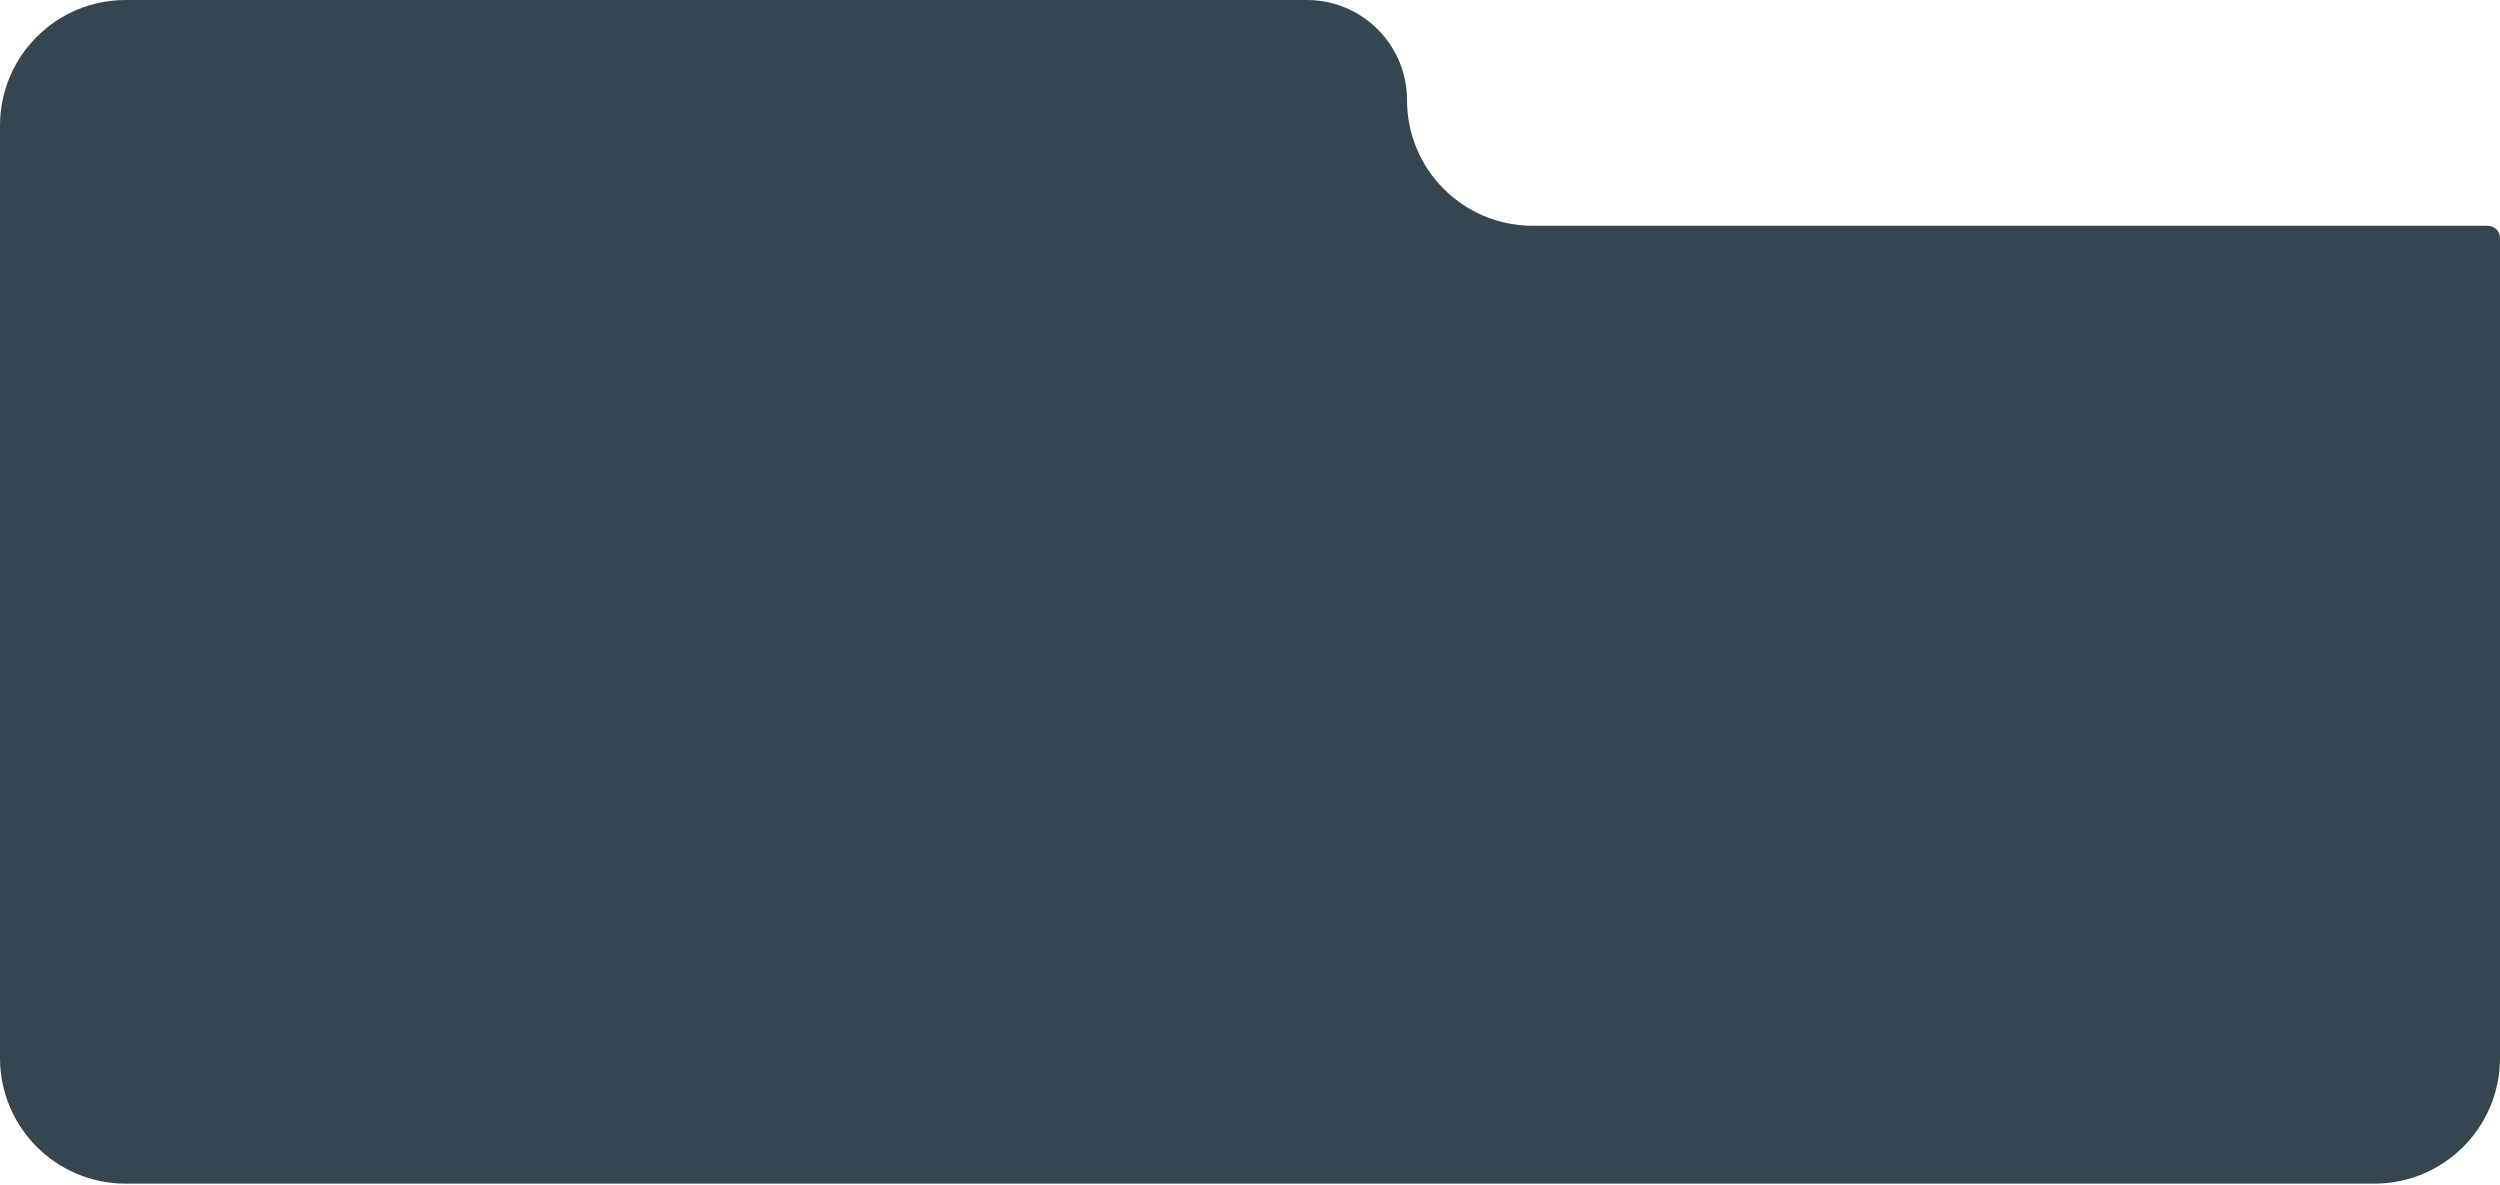 <?xml version="1.0" encoding="UTF-8"?> <svg xmlns="http://www.w3.org/2000/svg" width="597" height="283" viewBox="0 0 597 283" fill="none"><path fill-rule="evenodd" clip-rule="evenodd" d="M336 23.912C336 10.706 325.294 0 312.088 0H30C13.431 0 0 13.431 0 30V252.656C0 269.225 13.431 282.656 30 282.656H567C583.569 282.656 597 269.225 597 252.656V56.769C597 55.159 595.609 53.912 594 53.912V53.912H366C349.431 53.912 336 40.48 336 23.912V23.912Z" fill="#364651"></path></svg> 
